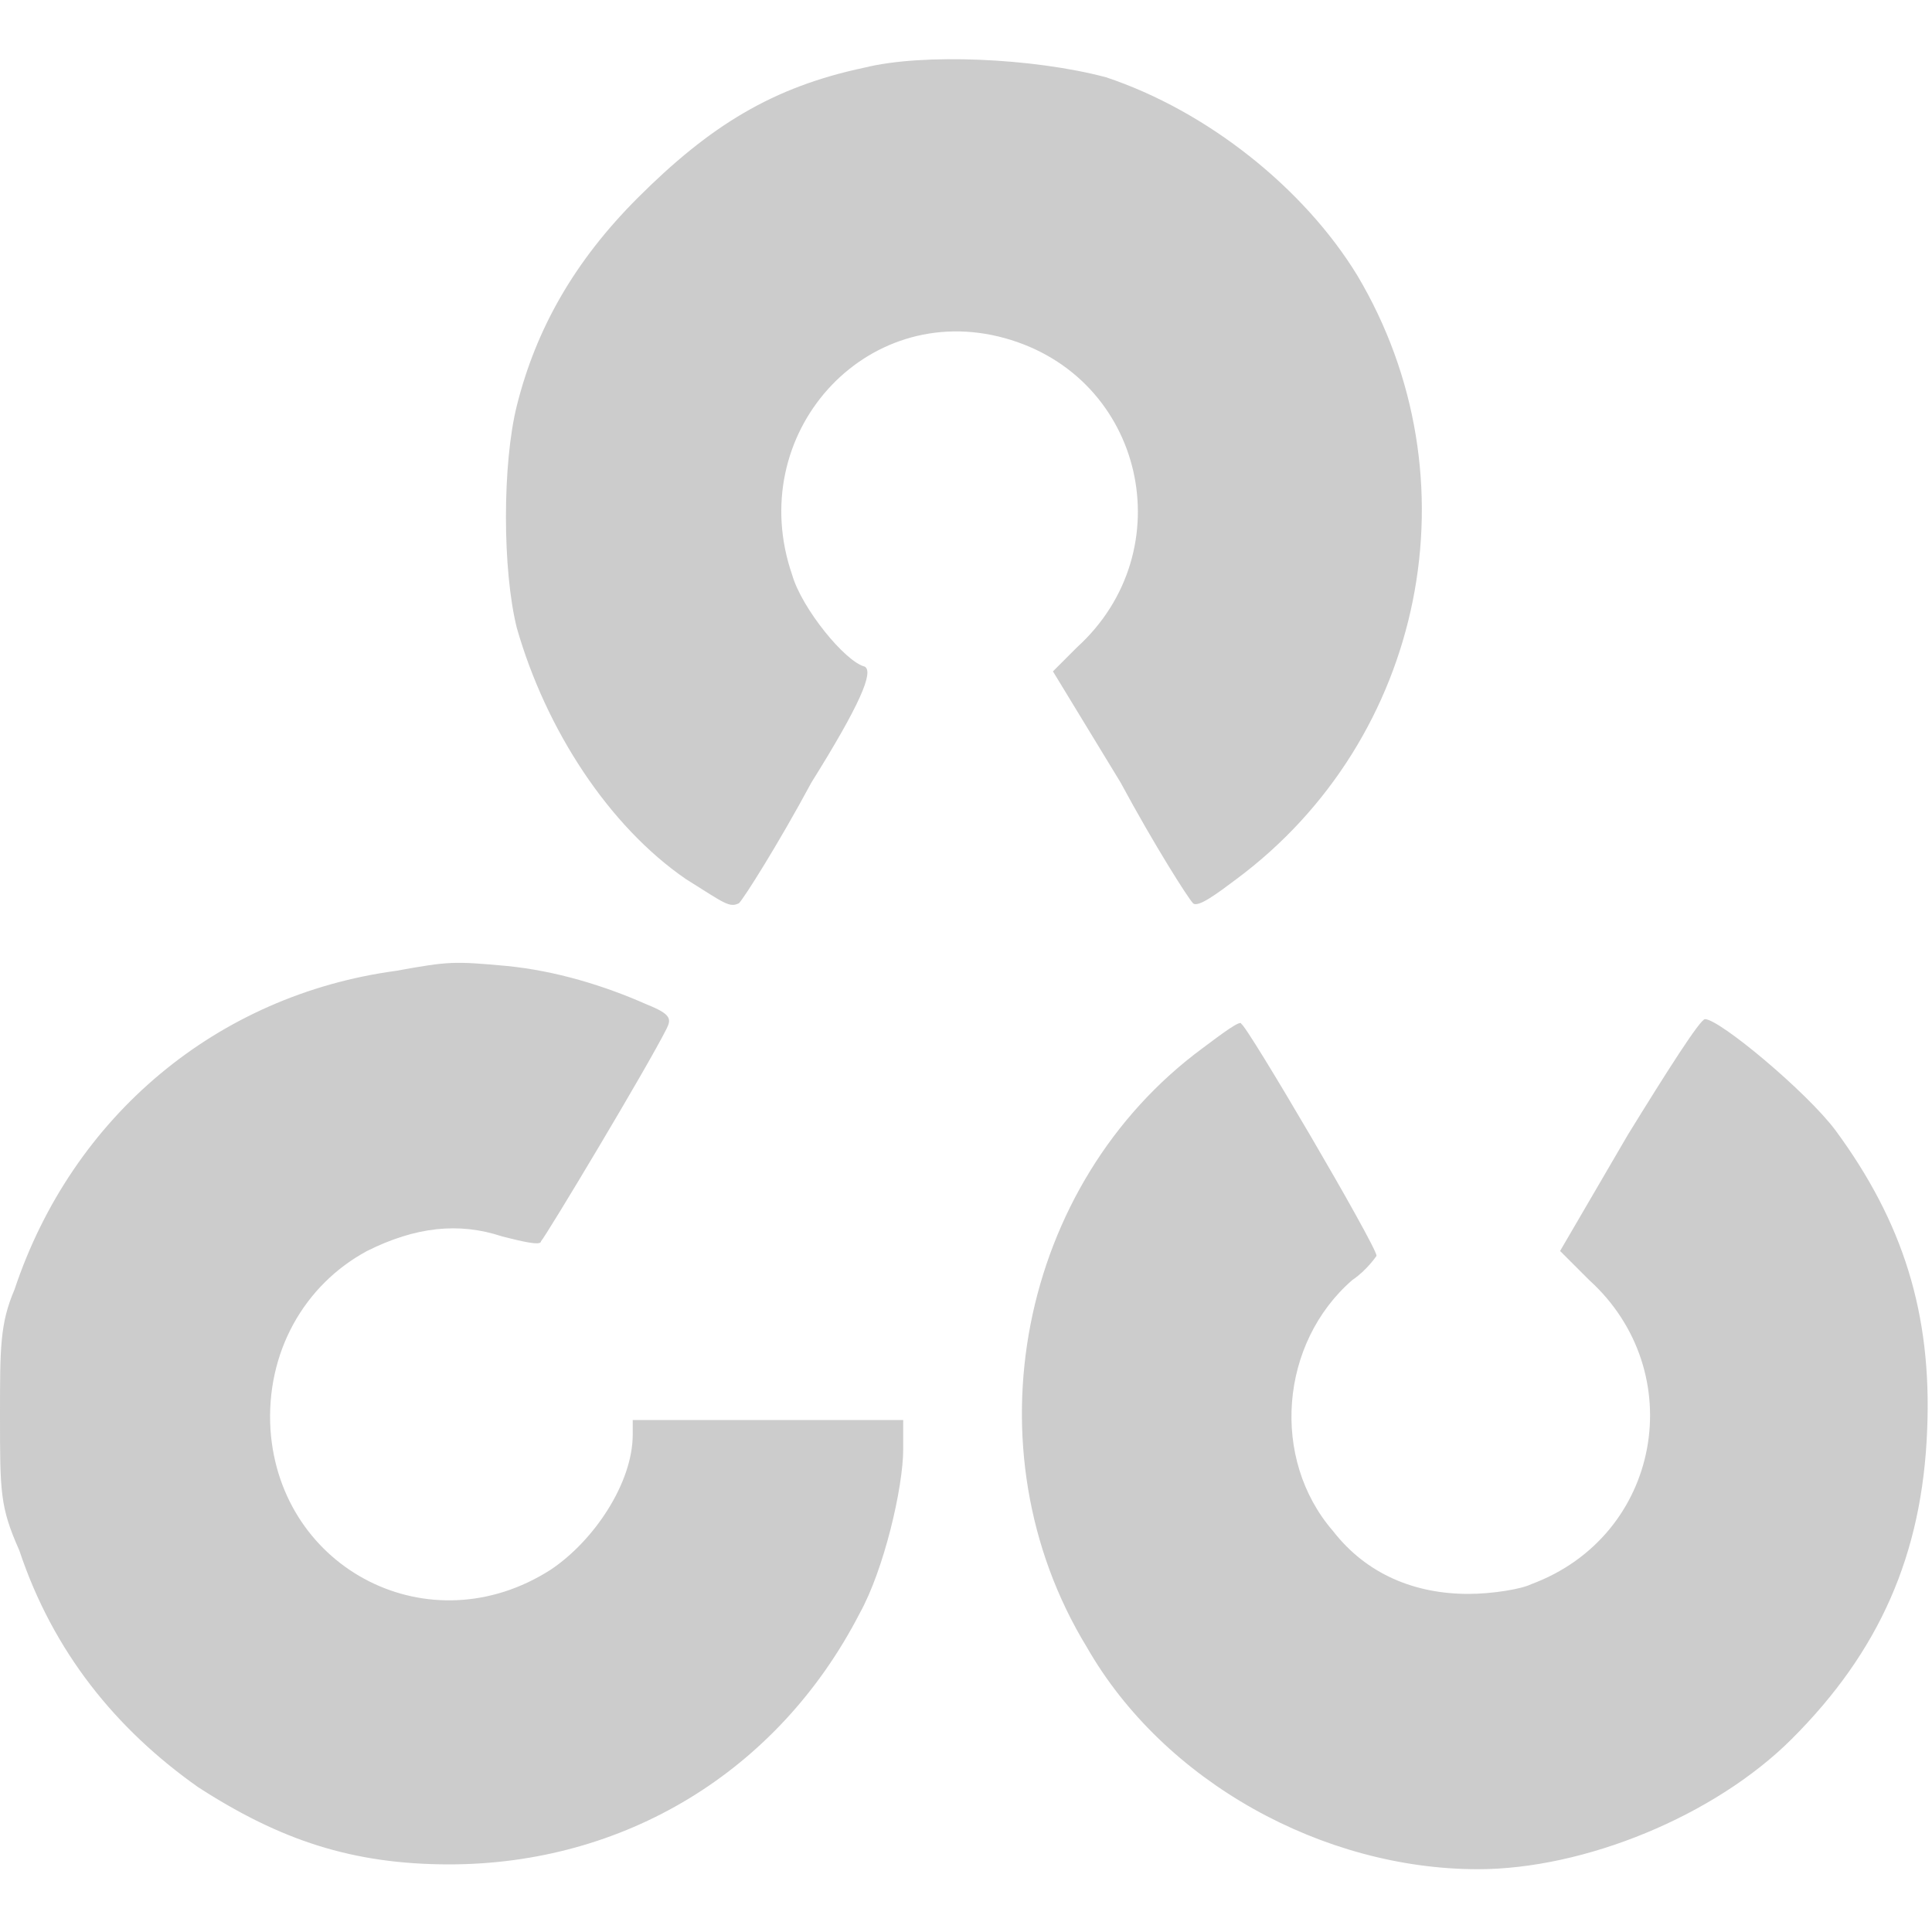 <svg version="1.1" id="Layer_1" xmlns="http://www.w3.org/2000/svg" xmlns:xlink="http://www.w3.org/1999/xlink" x="0px" y="0px" viewBox="0 0 40 40" style="enable-background:new 0 0 40 40;" xml:space="preserve">
<style type="text/css">
	.st0{fill-rule:evenodd;clip-rule:evenodd;fill:#CCCCCC;}
</style>
<path class="st0" d="M17.9,1.4c-1.9,0.4-3.2,1.2-4.7,2.7c-1.3,1.3-2.1,2.7-2.5,4.3c-0.3,1.2-0.3,3.4,0,4.6c0.6,2.1,1.9,4.1,3.5,5.2
	c0.8,0.5,0.9,0.6,1.1,0.5c0.1-0.1,0.8-1.2,1.5-2.5c1-1.6,1.3-2.3,1.1-2.4c-0.4-0.1-1.3-1.2-1.5-1.9c-1-2.9,1.5-5.7,4.4-4.9
	s3.7,4.4,1.5,6.4l-0.5,0.5l1.4,2.3c0.7,1.3,1.4,2.4,1.5,2.5s0.5-0.2,0.9-0.5c3.9-2.9,5-8.3,2.5-12.5C27,3.9,25,2.3,22.9,1.6
	C21.4,1.2,19.1,1.1,17.9,1.4z M8.2,20.1c-3.7,0.5-6.7,3-7.9,6.6C0,27.4,0,27.9,0,29.3c0,1.6,0,1.9,0.4,2.8c0.7,2.1,2,3.7,3.7,4.9
	c1.7,1.1,3.2,1.6,5.2,1.6c3.6,0,6.8-1.9,8.5-5.2c0.5-0.9,0.9-2.6,0.9-3.4v-0.6h-2.8h-2.8v0.3c0,1-0.8,2.2-1.7,2.8
	c-2.5,1.6-5.6,0-5.8-2.9c-0.1-1.6,0.7-3,2-3.7c1-0.5,1.9-0.6,2.8-0.3c0.4,0.1,0.8,0.2,0.8,0.1c0.1-0.1,2.2-3.6,2.6-4.4
	c0.1-0.2,0.1-0.3-0.4-0.5c-0.9-0.4-1.9-0.7-2.9-0.8C9.4,19.9,9.3,19.9,8.2,20.1z M24.9,21.7c-3.8,2.8-4.9,8.3-2.4,12.4
	c1.6,2.8,4.9,4.6,8.1,4.6c2.2,0,4.9-1.1,6.5-2.7c1.8-1.8,2.7-3.8,2.8-6.4c0.1-2.4-0.5-4.3-1.9-6.2c-0.6-0.8-2.4-2.3-2.7-2.3
	c-0.1,0-0.8,1.1-1.6,2.4l-1.4,2.4l0.6,0.6c2.1,1.9,1.5,5.3-1.2,6.3c-0.2,0.1-0.8,0.2-1.3,0.2c-1.1,0-2.1-0.4-2.8-1.3
	c-1.3-1.5-1.1-3.9,0.4-5.2c0.3-0.2,0.5-0.5,0.5-0.5c0-0.2-2.7-4.8-2.8-4.8C25.7,21.1,25.3,21.4,24.9,21.7z"></path>
</svg>
